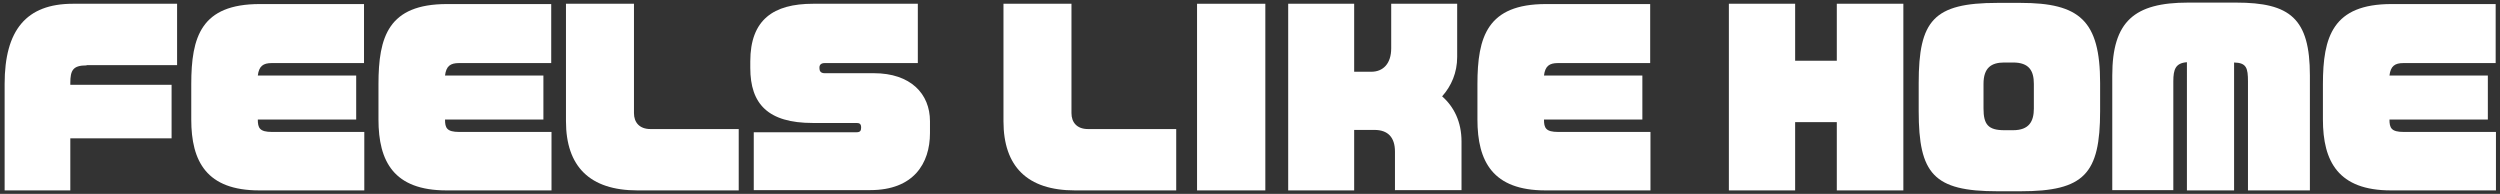 <?xml version="1.0" encoding="UTF-8"?>
<svg id="_レイヤー_1" data-name="レイヤー_1" xmlns="http://www.w3.org/2000/svg" version="1.1" viewBox="0 0 864 67">
  <rect x="0" y="0" width="864" height="67" fill="#333333" stroke="none"/>
  <!-- Generator: Adobe Illustrator 29.4.0, SVG Export Plug-In . SVG Version: 2.1.0 Build 152)  -->
  <defs>
    <style>
      .st0 {
        fill: #fff;
      }
    </style>
  </defs>
  <path class="st0" d="M29.9,22.6c-4.7,0-5.6,1.7-5.6,6.1v.6h35v18.5H24.3v18H1.6V29C1.6,10.4,9.1,1.3,25.2,1.3h36v21.2h-31.2Z"/>
  <path class="st0" d="M89.6,65.8c-18.2,0-23.5-10-23.5-24.5v-12.2c0-16.4,3.4-27.7,23.7-27.7h36v20.4h-31.9c-2.9,0-4.4,1-4.8,4.3h34v15.2h-34c0,2.9.6,4.3,4.9,4.3h31.9v20.2h-36.2Z"/>
  <path class="st0" d="M154.3,65.8c-18.2,0-23.5-10-23.5-24.5v-12.2c0-16.4,3.4-27.7,23.7-27.7h36v20.4h-31.9c-2.9,0-4.4,1-4.8,4.3h34v15.2h-34c0,2.9.6,4.3,4.9,4.3h31.9v20.2h-36.2Z"/>
  <path class="st0" d="M220.3,65.8c-16.5,0-24.7-8.3-24.7-23.9V1.3h23.5v37.8c0,3.2,1.9,5.5,5.7,5.5h30.5v21.2h-35Z"/>
  <path class="st0" d="M300.7,65.7h-40.2v-20h35.6c1.1,0,1.5-.5,1.5-1.5v-.2c0-1.1-.5-1.5-1.5-1.5h-15.2c-15.5,0-21.6-6.6-21.6-19v-2.3c0-14.4,8-19.9,21.7-19.9h36.2v20.5h-32.2c-1.2,0-1.8.6-1.8,1.5v.3c0,.9.4,1.7,1.8,1.7h17c12.7,0,19.4,7.1,19.4,16.6v4.1c0,10.5-5.7,19.7-20.6,19.7Z"/>
  <path class="st0" d="M371.5,65.8c-16.5,0-24.7-8.3-24.7-23.9V1.3h23.5v37.8c0,3.2,1.9,5.5,5.7,5.5h30.5v21.2h-35Z"/>
  <path class="st0" d="M413.7,65.8V1.3h23.6v64.5h-23.6Z"/>
  <path class="st0" d="M482.1,65.8v-13.4c0-4.9-2.4-7.5-7.1-7.5h-7v20.9h-22.8V1.3h22.8v23.5h5.9c4.1,0,6.9-2.8,6.9-8.1V1.3h22.8v18.4c0,5.4-2,10-5.2,13.6,4.1,3.6,6.7,8.8,6.7,15.6v16.8h-22.9Z"/>
  <path class="st0" d="M534.1,65.8c-18.2,0-23.5-10-23.5-24.5v-12.2c0-16.4,3.4-27.7,23.7-27.7h36v20.4h-31.9c-2.9,0-4.4,1-4.8,4.3h34v15.2h-34c0,2.9.6,4.3,4.9,4.3h31.9v20.2h-36.2Z"/>
  <path class="st0" d="M634.8,65.8v-23.6h-14.4v23.6h-22.9V1.3h22.9v19.7h14.4V1.3h23v64.5h-23Z"/>
  <path class="st0" d="M698.3,66.1h-8c-22,0-27.2-6-27.2-27.7v-9.7c0-21.6,5.1-27.7,27.2-27.7h8c20.4,0,27.5,6.1,27.5,27.7v9.7c0,21.7-5.5,27.7-27.5,27.7ZM702.9,29c0-4.5-1.6-7.4-7.2-7.4h-3c-4.5,0-7.2,1.8-7.2,7.4v8.5c0,5.5,1.6,7.5,7.2,7.5h3c5.6,0,7.2-3.1,7.2-7.5v-8.5Z"/>
  <path class="st0" d="M776.9,65.8V28.2c0-4.7-.5-6.5-4.8-6.6v44.2h-16.3V21.5c-3.9.3-4.7,2.4-4.7,6.6v37.6h-21.1V26.1c0-18.8,7.7-25.2,26.2-25.2h16.6c18.7,0,25.5,5.5,25.5,25.2v39.7h-21.3Z"/>
  <path class="st0" d="M826.3,65.8c-18.2,0-23.5-10-23.5-24.5v-12.2c0-16.4,3.4-27.7,23.7-27.7h36v20.4h-31.9c-2.9,0-4.4,1-4.8,4.3h34v15.2h-34c0,2.9.6,4.3,4.9,4.3h31.9v20.2h-36.2Z"/>
</svg>